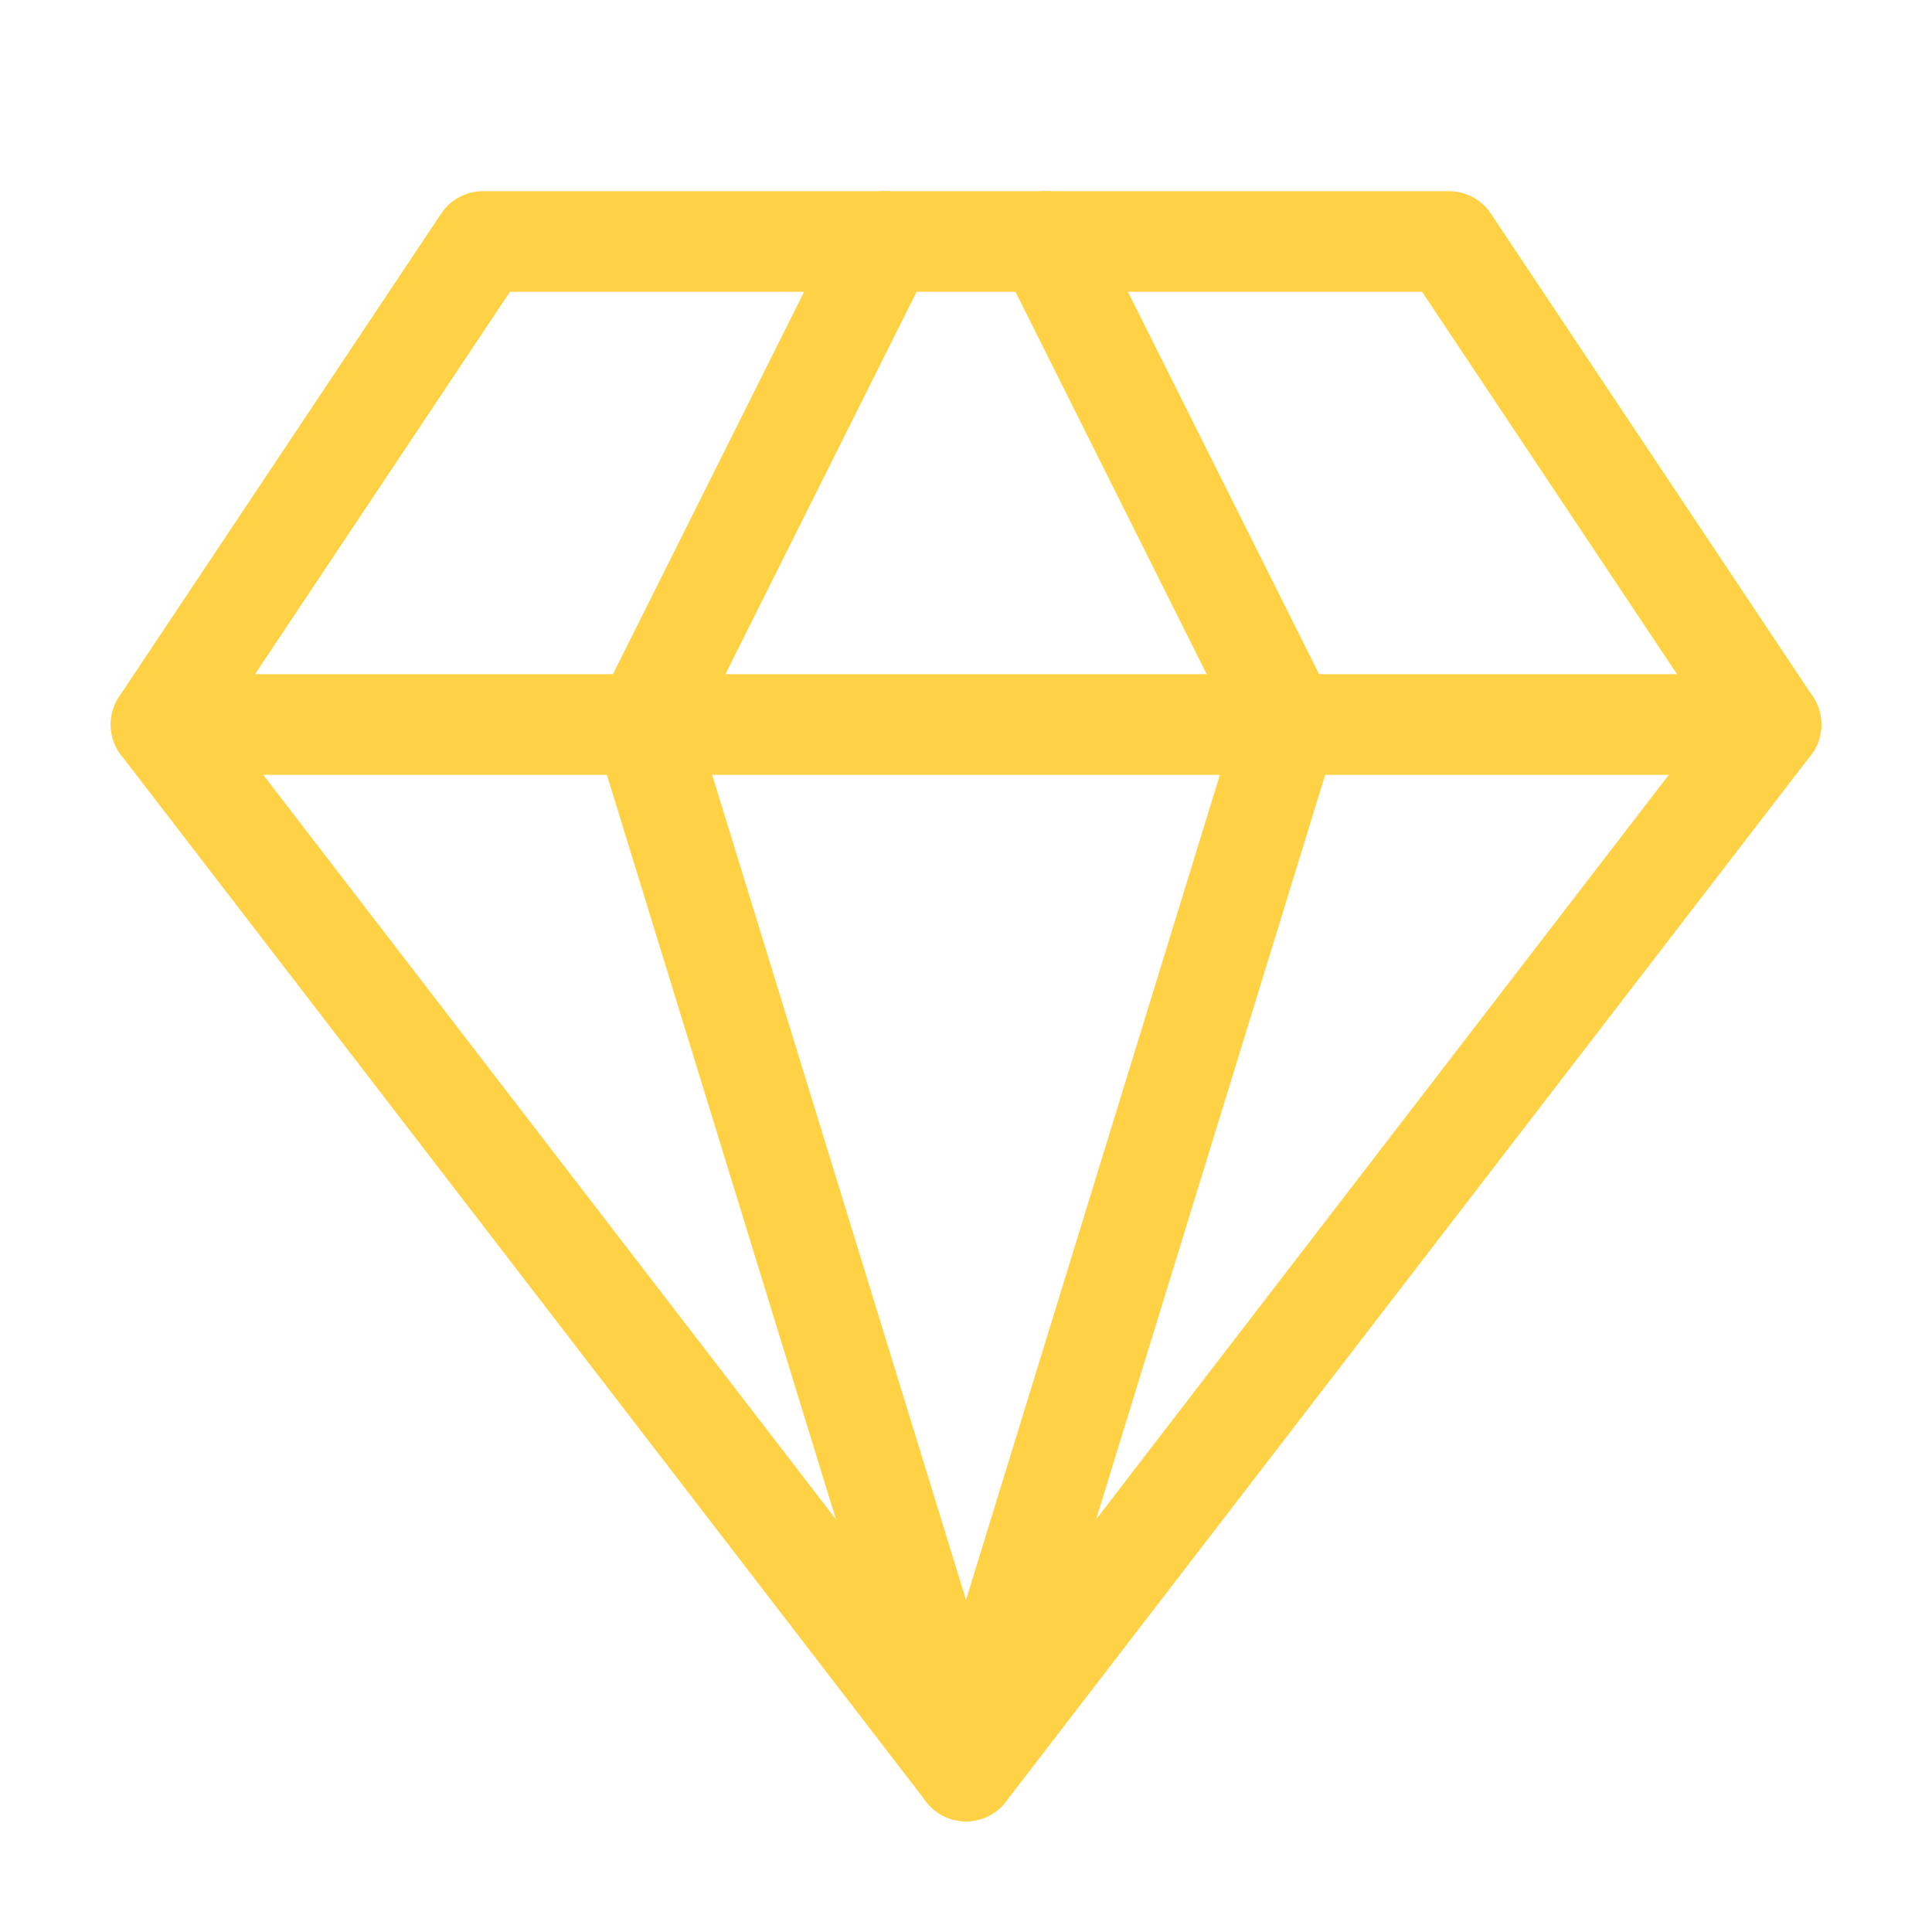 <svg width="80" height="80" viewBox="0 0 80 80" fill="none" xmlns="http://www.w3.org/2000/svg">
<path d="M20.001 10H60.001L73.335 30L40.001 73.334L6.668 30L20.001 10Z" stroke="#FFD145" stroke-width="4.167" stroke-linecap="round" stroke-linejoin="round"/>
<path d="M36.668 10L26.668 30L40.001 73.334L53.335 30L43.335 10" stroke="#FFD145" stroke-width="4.167" stroke-linecap="round" stroke-linejoin="round"/>
<path d="M6.668 30H73.335" stroke="#FFD145" stroke-width="4.167" stroke-linecap="round" stroke-linejoin="round"/>
</svg>
